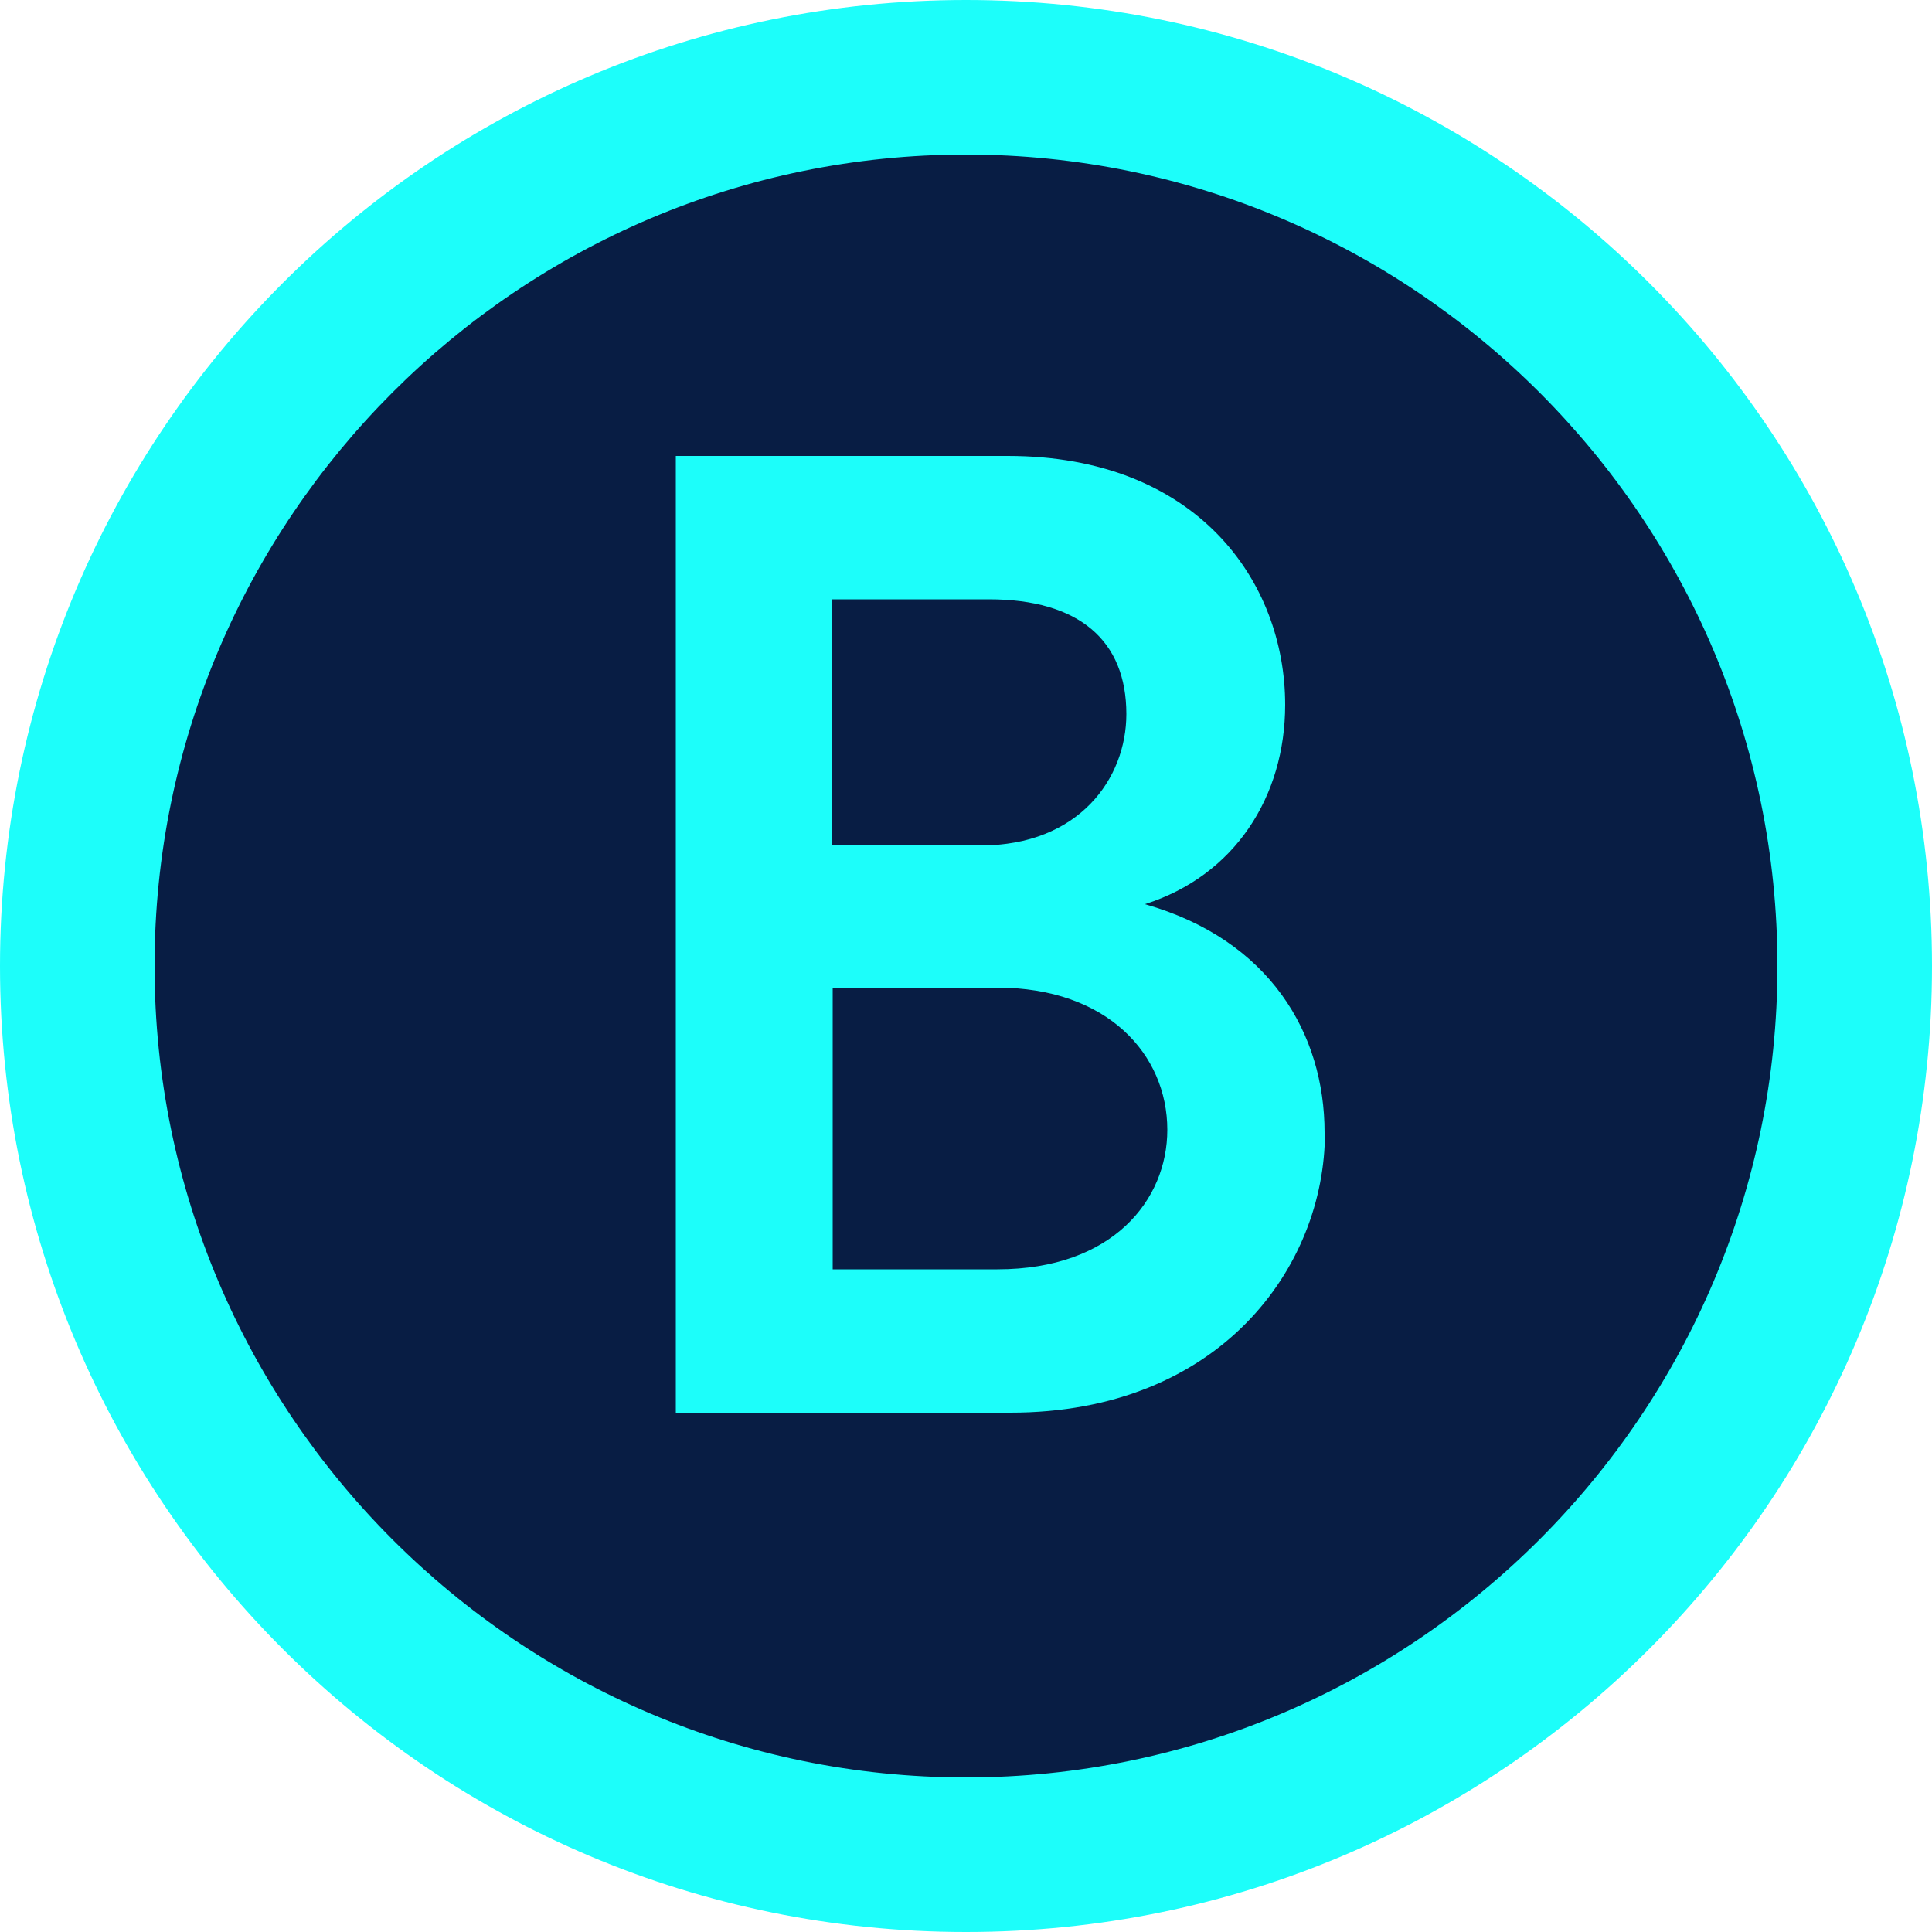 <svg xmlns="http://www.w3.org/2000/svg" version="1.1" xmlns:xlink="http://www.w3.org/1999/xlink" width="50" height="50"><svg id="SvgjsSvg1028" xmlns="http://www.w3.org/2000/svg" viewBox="0 0 50 50">
  <defs>
    <style>
      .cls-1 {
        fill: #1cfefa;
      }

      .cls-2 {
        fill: #081d44;
      }
    </style>
  </defs>
  <g id="SvgjsG1027" data-name="Layer_1">
    <g>
      <g>
        <path class="cls-2" d="M25,48c-12.68,0-23-10.32-23-23S12.32,2,25,2s23,10.32,23,23-10.32,23-23,23Z"></path>
        <path class="cls-1" d="M25,4c11.58,0,21,9.42,21,21s-9.42,21-21,21S4,36.58,4,25,13.42,4,25,4M25,0C11.19,0,0,11.19,0,25s11.19,25,25,25,25-11.19,25-25S38.81,0,25,0h0Z"></path>
      </g>
      <path class="cls-1" d="M34.29,29.31c0,3.47-2.71,7.25-8.14,7.25h-8.66V11.8h8.59c4.9,0,7.18,3.25,7.18,6.44,0,2.37-1.3,4.42-3.63,5.16,3.24.92,4.65,3.36,4.65,5.91ZM25.38,21.88c2.54,0,3.77-1.73,3.77-3.4,0-1.91-1.23-2.97-3.56-2.97h-4.05v6.37h3.84ZM30.21,29.24c0-1.95-1.55-3.68-4.4-3.68h-4.26v7.29h4.26c2.99,0,4.4-1.8,4.4-3.61Z"></path>
    </g>
  </g>
</svg><style>@media (prefers-color-scheme: light) { :root { filter: none; } }
@media (prefers-color-scheme: dark) { :root { filter: none; } }
</style></svg>